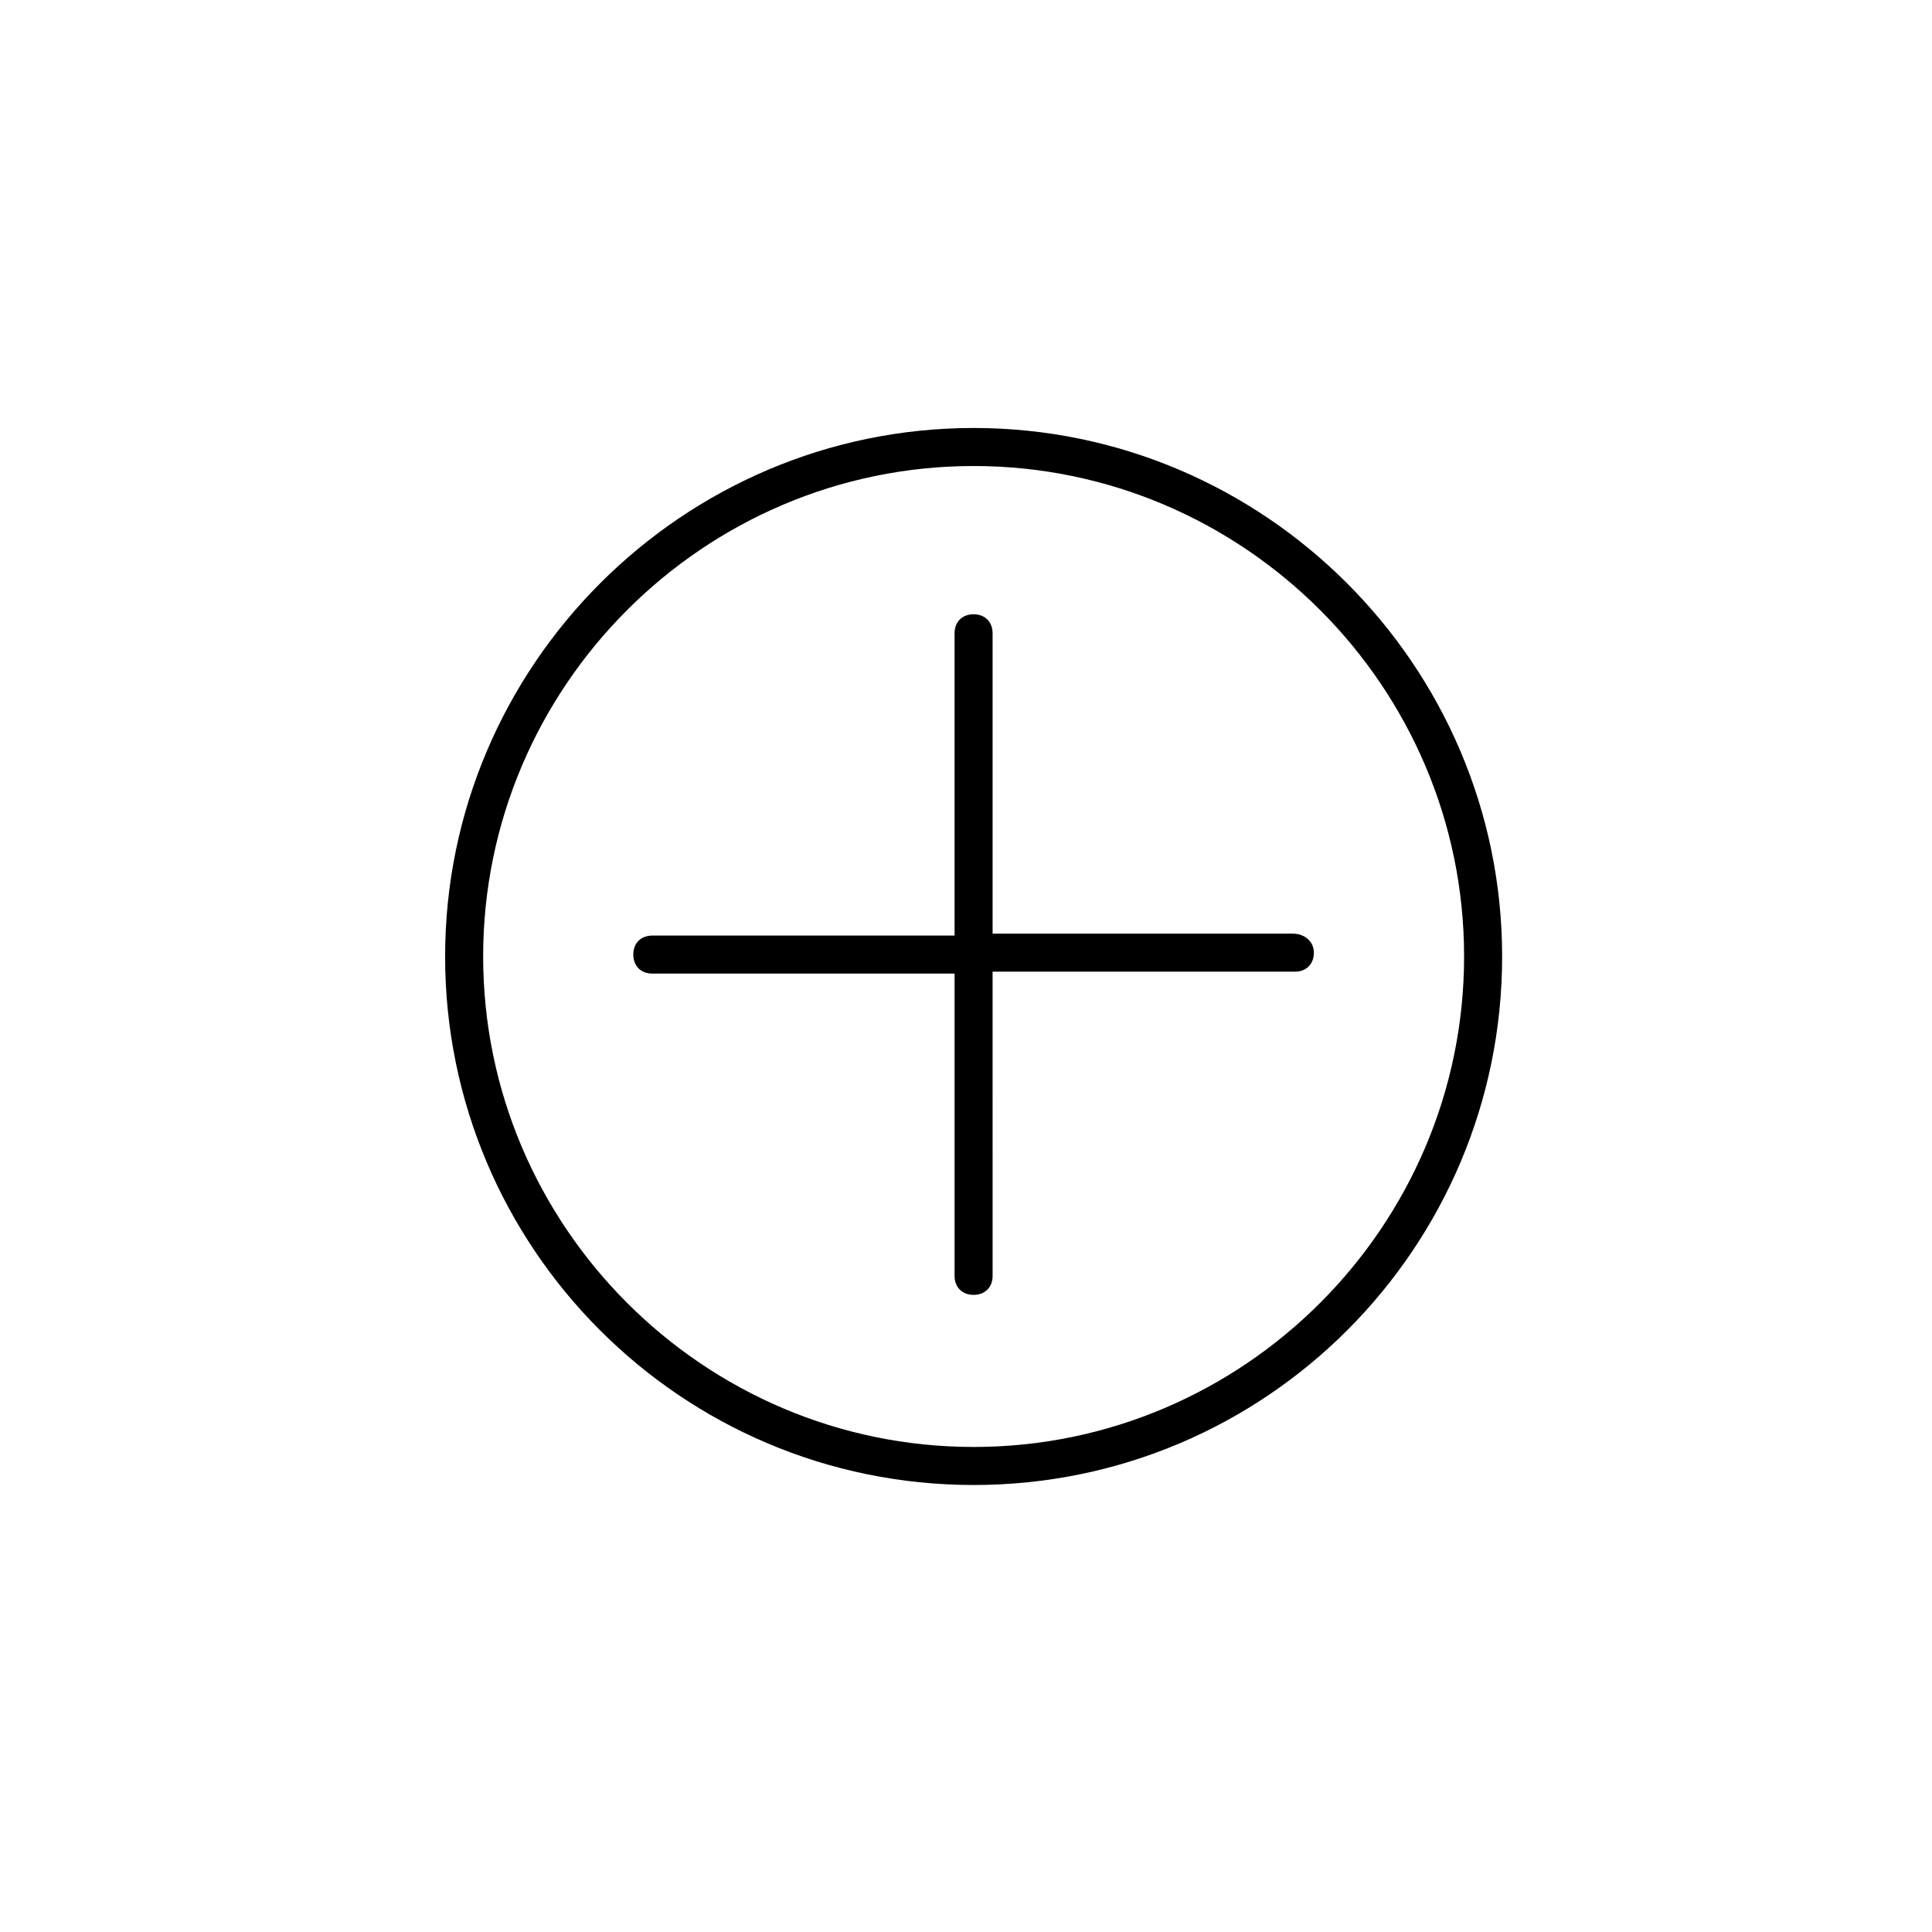 <?xml version="1.0" encoding="UTF-8"?>
<!-- Uploaded to: SVG Repo, www.svgrepo.com, Generator: SVG Repo Mixer Tools -->
<svg fill="#000000" width="800px" height="800px" version="1.1" viewBox="144 144 512 512" xmlns="http://www.w3.org/2000/svg">
 <g>
  <path d="m402.02 257.42c-77.082 0-140.06 62.977-140.06 140.06-0.004 77.082 62.469 140.06 140.06 140.06 77.586 0 140.06-62.977 140.06-140.06s-62.977-140.06-140.06-140.06zm0 270.04c-71.539 0-129.98-58.441-129.98-129.98 0-71.539 58.441-129.98 129.98-129.98 71.539 0 129.98 58.441 129.98 129.98-0.004 71.543-58.445 129.98-129.98 129.98z"/>
  <path d="m486.65 391.43h-79.602v-79.602c0-3.023-2.016-5.039-5.039-5.039-3.023 0-5.039 2.016-5.039 5.039v80.105h-80.102c-3.023 0-5.039 2.016-5.039 5.039 0 3.023 2.016 5.039 5.039 5.039h80.105v80.105c0 3.023 2.016 5.039 5.039 5.039s5.039-2.016 5.039-5.039l-0.004-80.609h80.105c3.023 0 5.039-2.016 5.039-5.039 0-3.023-2.519-5.039-5.543-5.039z"/>
 </g>
</svg>